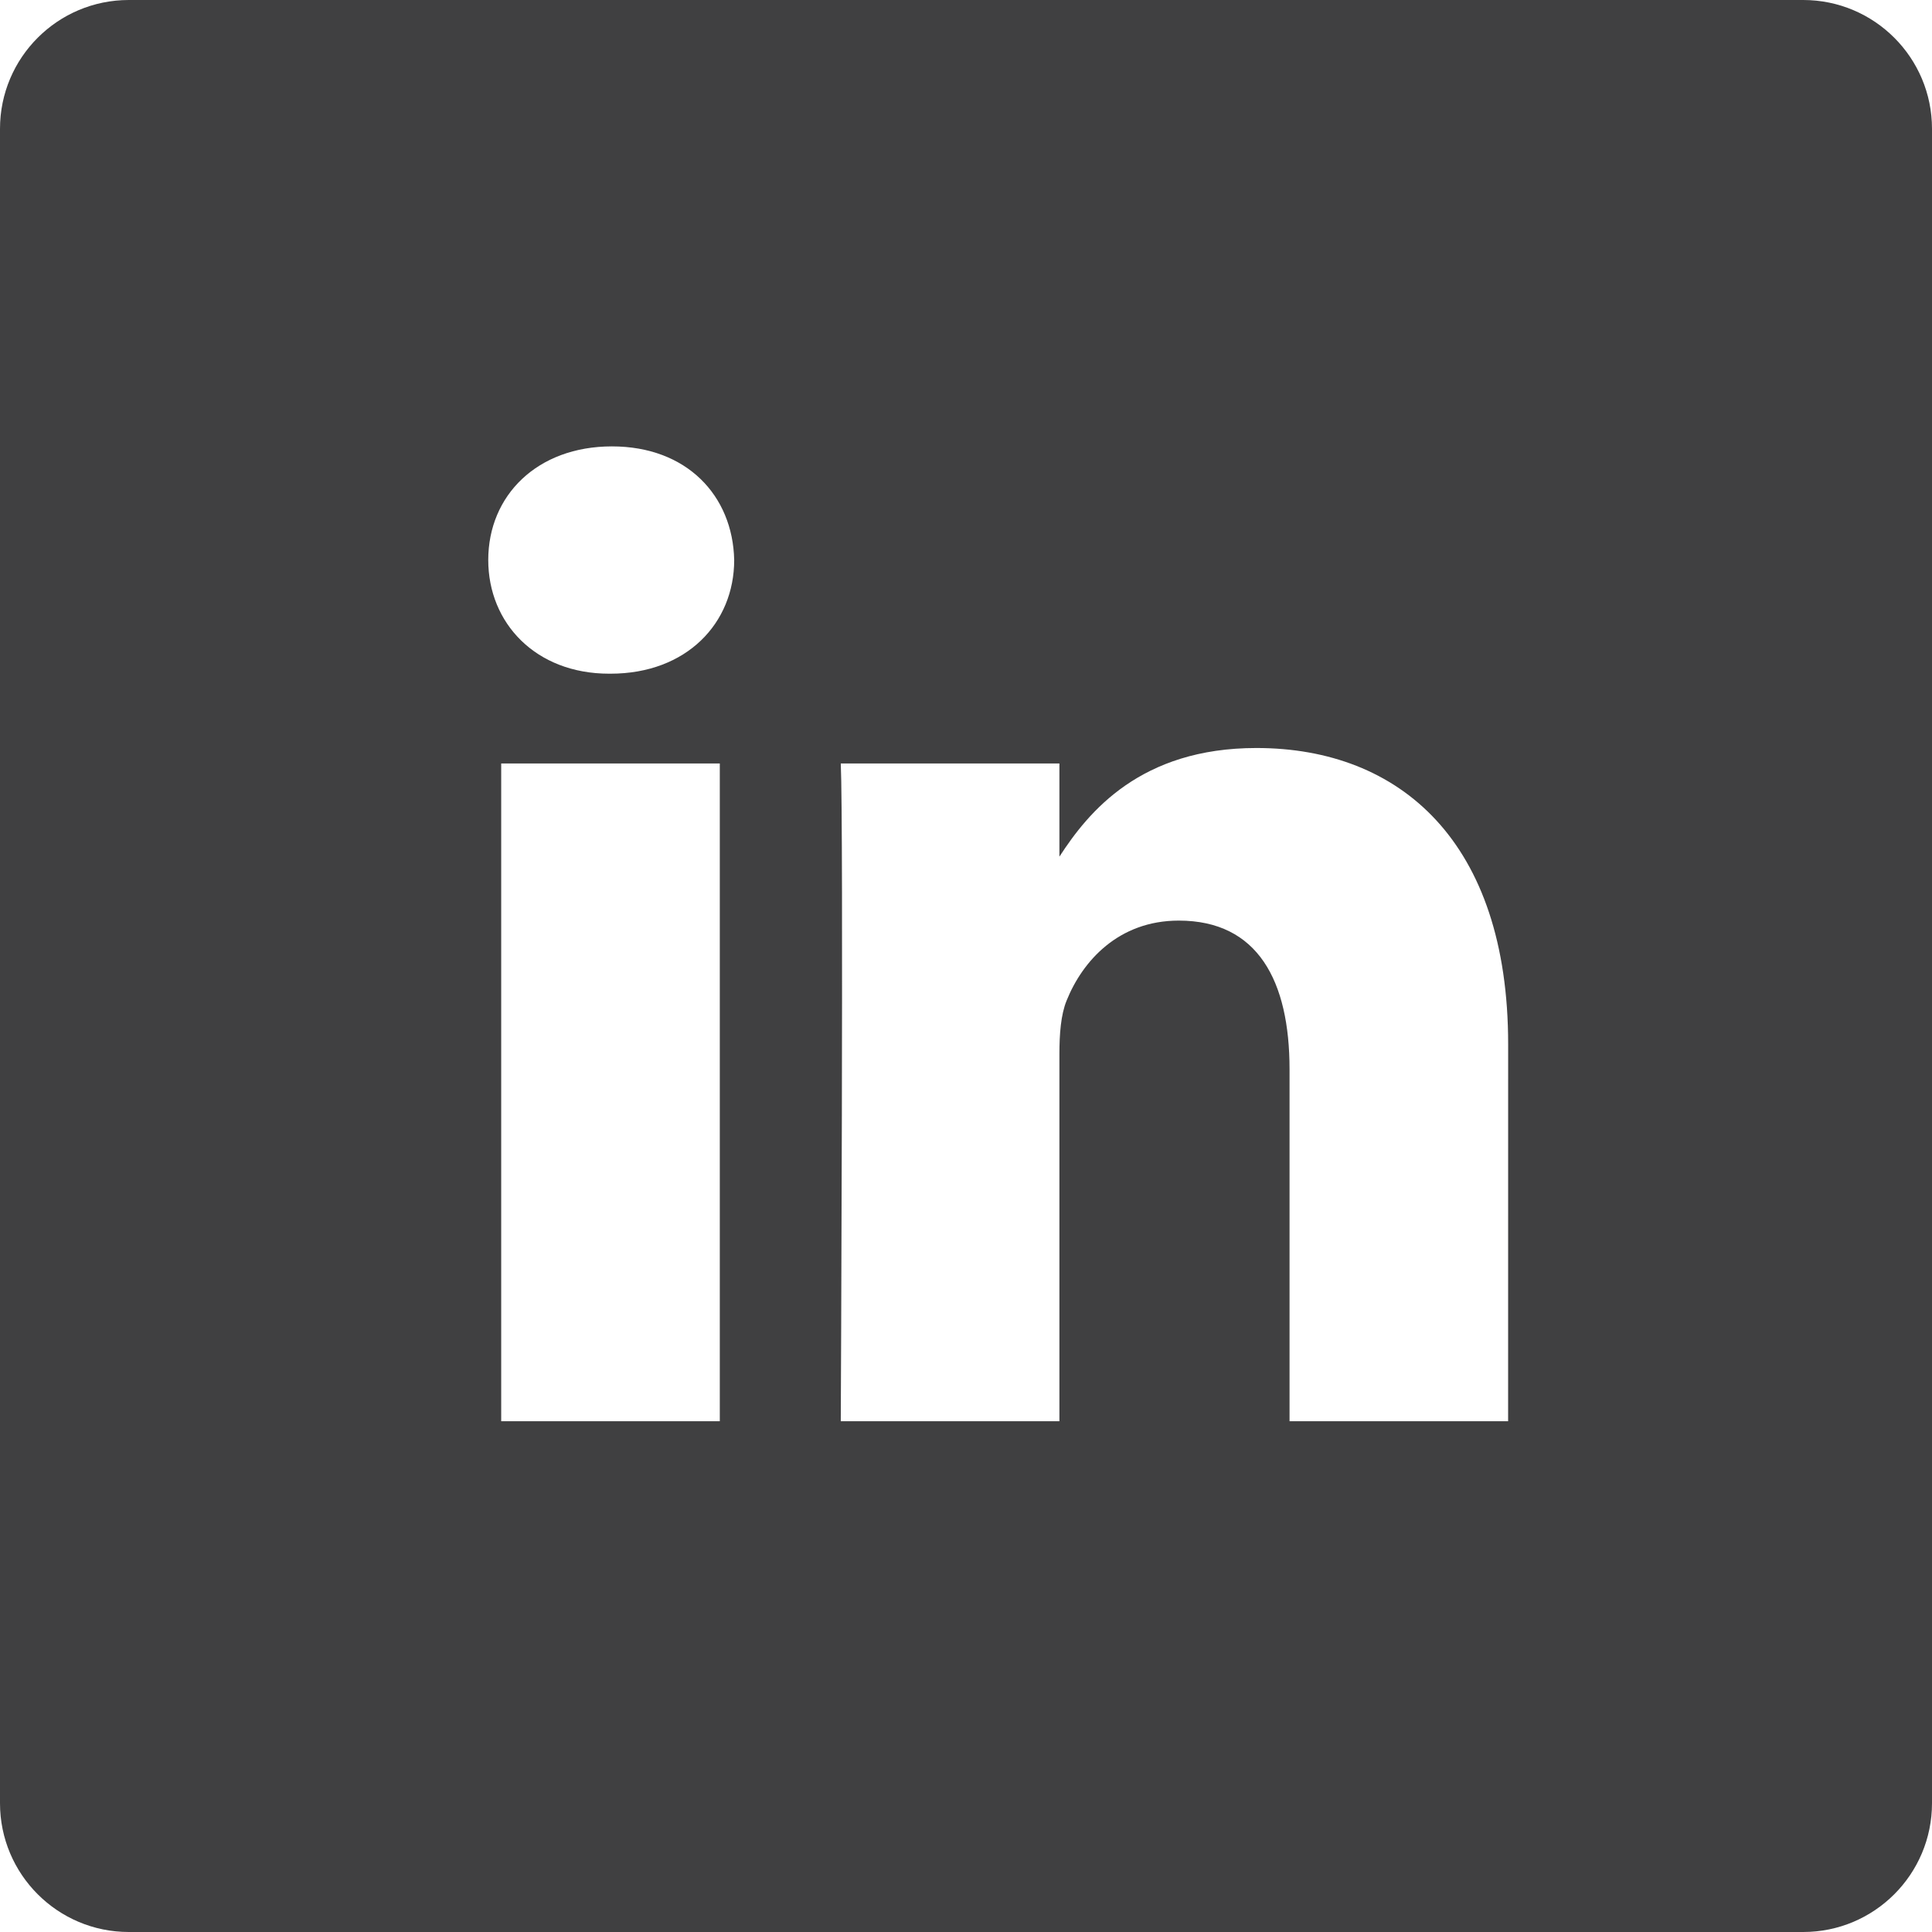 <svg width="25px" height="25px" viewBox="0 0 60 60" version="1.1" xmlns="http://www.w3.org/2000/svg" xmlns:xlink="http://www.w3.org/1999/xlink">
    <!-- Generator: Sketch 46 (44423) - http://www.bohemiancoding.com/sketch -->
    <desc>Created with Sketch.</desc>
    <defs></defs>
    <g id="Page-1" stroke="none" stroke-width="1" fill="none" fill-rule="evenodd">
        <g id="LinkedIN--whitebg" fill="#404041">
            <path d="M0,4 L0,4 C-2.705415e-16,1.791 1.791,4.05812251e-16 4,0 L4,0 L56,0 C58.209,-4.05812251e-16 60,1.791 60,4 L60,4 L60,56 C60,58.209 58.209,60 56,60 L4,60 C1.791,60 2.705415e-16,58.209 0,56 L0,4 Z M22.354,44.137 L22.354,44.137 L22.354,23.71 L15.565,23.71 L15.565,44.137 L22.354,44.137 Z M18.959,20.922 C21.326,20.922 22.801,19.352 22.801,17.391 C22.757,15.388 21.326,13.863 19.004,13.863 C16.682,13.863 15.163,15.388 15.163,17.391 C15.163,19.352 16.637,20.922 18.916,20.922 L18.959,20.922 Z M46.836,44.137 L46.837,32.425 C46.837,26.15 43.488,23.23 39.02,23.23 C35.416,23.23 33.802,25.213 32.901,26.604 L32.901,23.71 L26.111,23.71 C26.201,25.627 26.111,44.137 26.111,44.137 L32.901,44.137 L32.901,32.729 C32.901,32.119 32.945,31.51 33.125,31.073 C33.615,29.853 34.732,28.59 36.608,28.59 C39.065,28.59 40.048,30.463 40.048,33.208 L40.048,44.137 L46.836,44.137 Z" id="LinkedIN"></path>
        </g>
    </g>
</svg>
